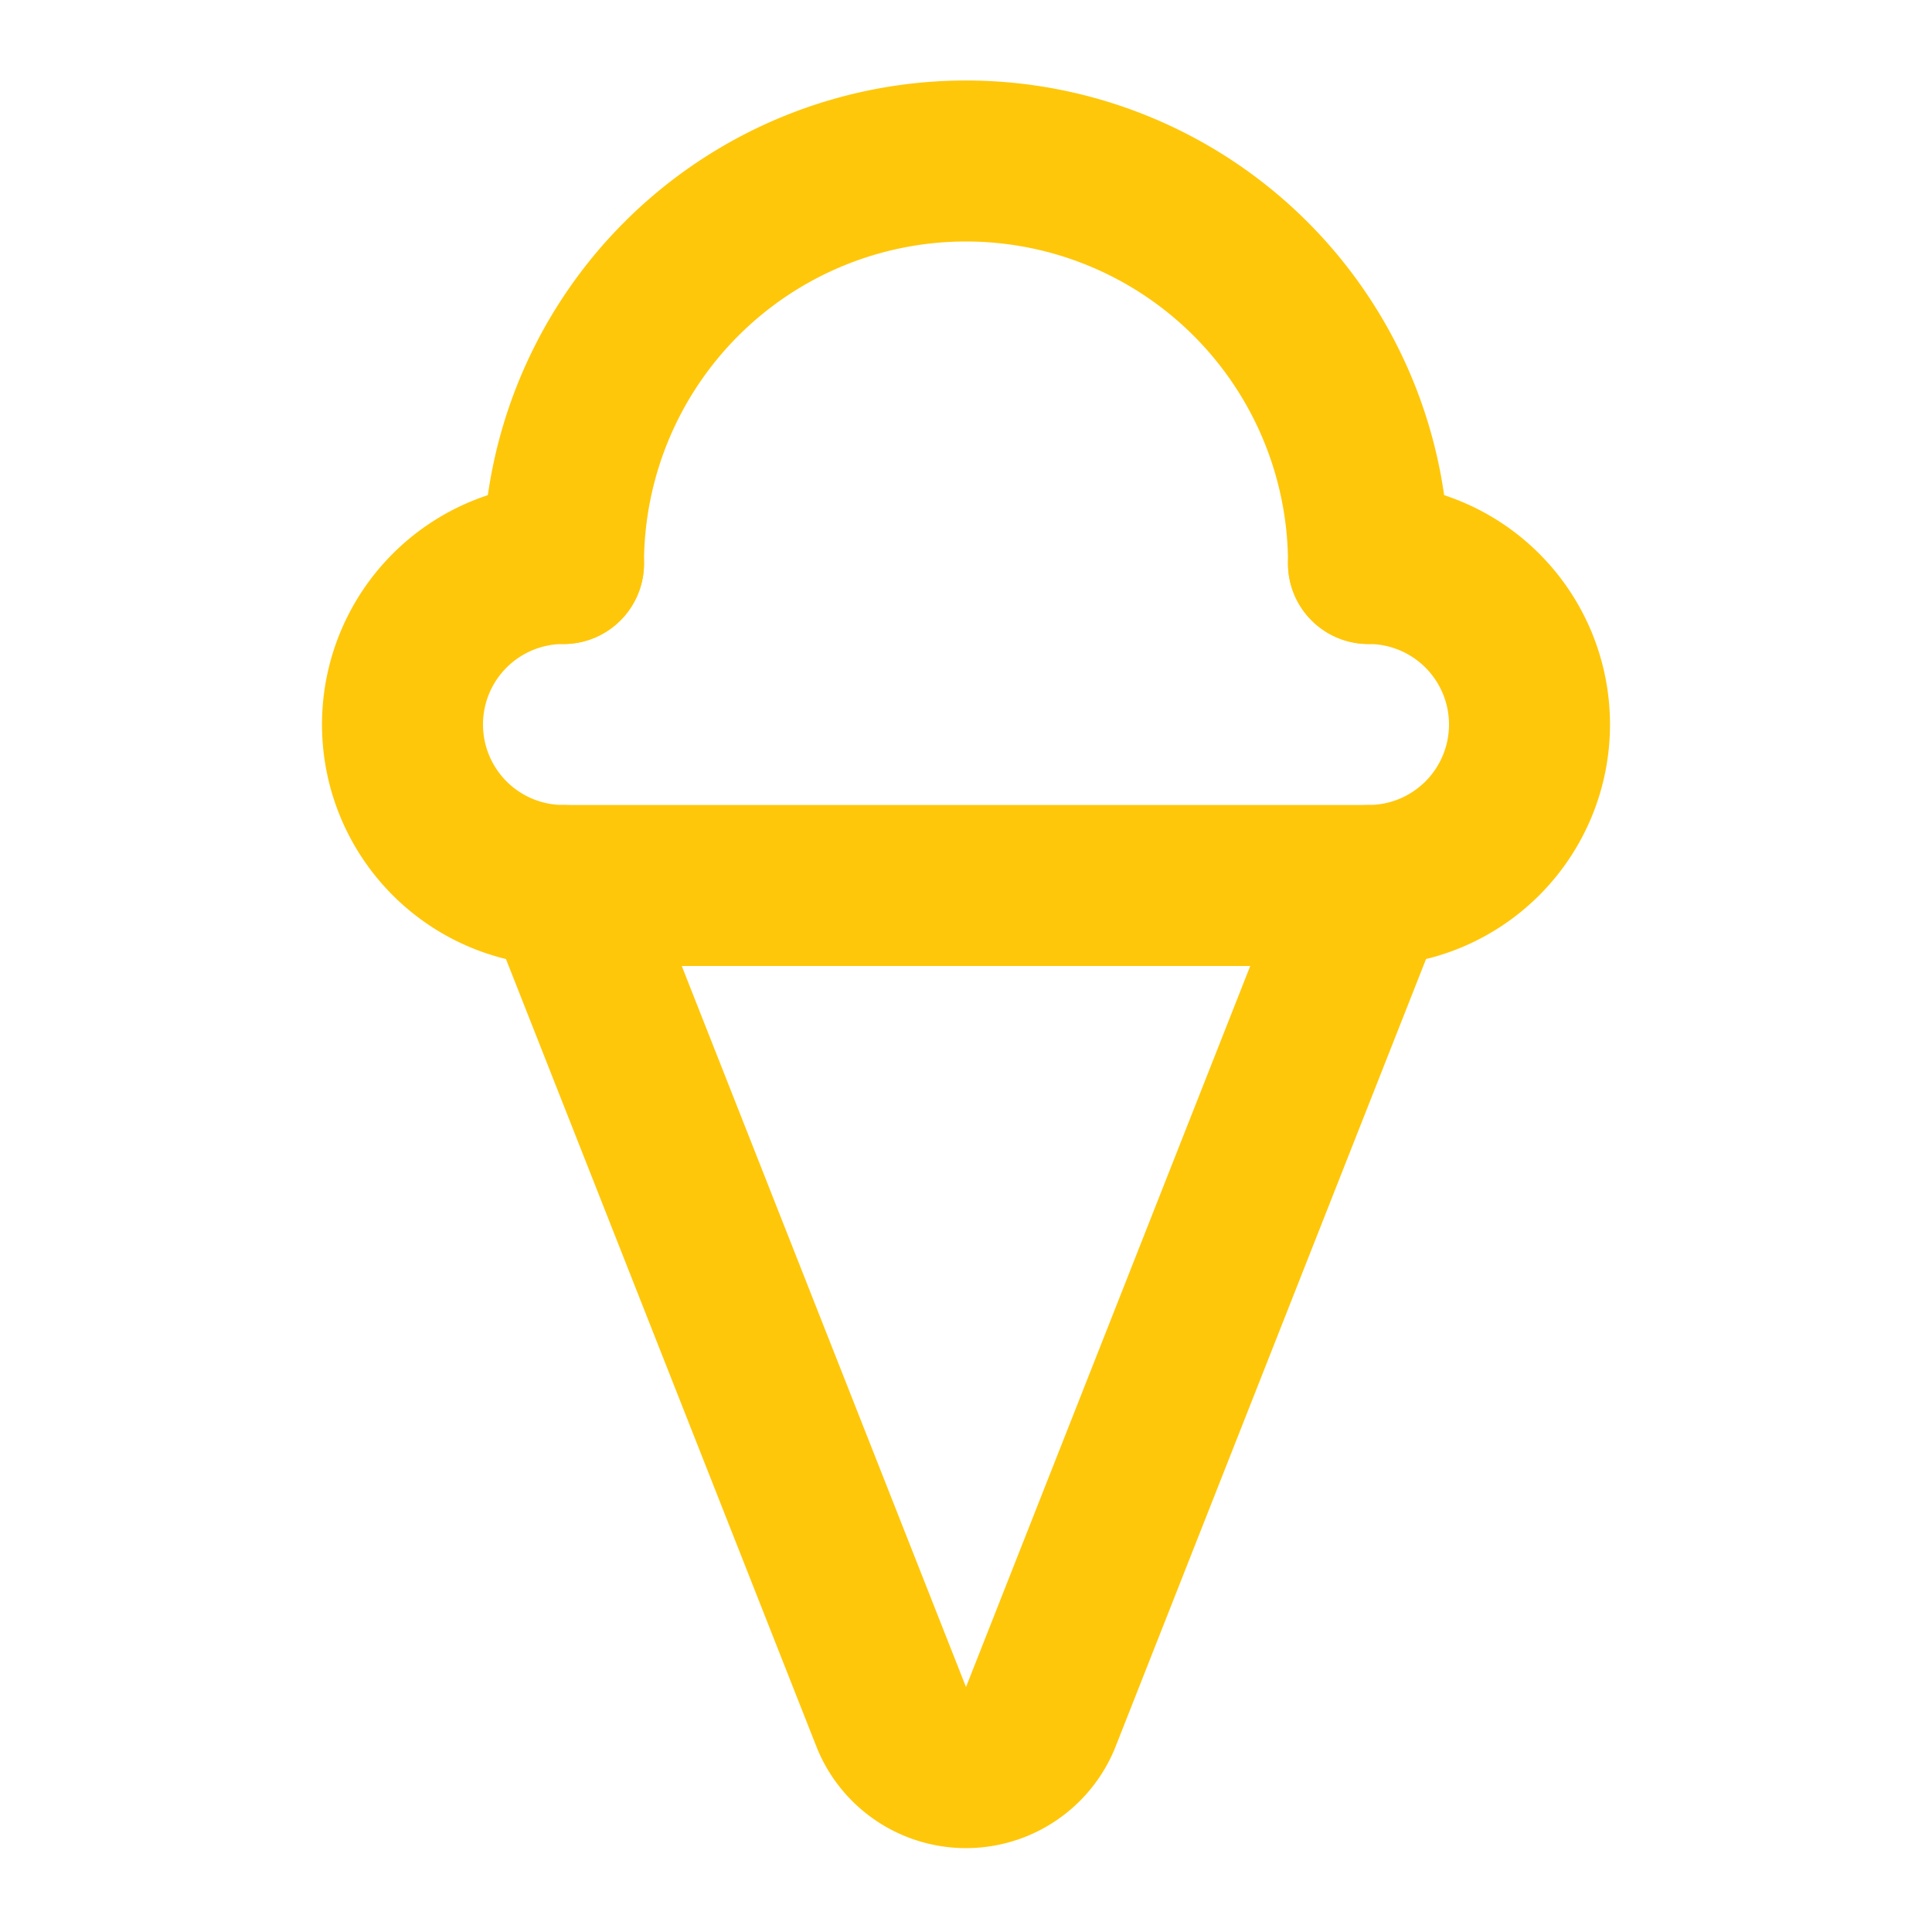 <svg class="lucide lucide-ice-cream-cone-icon lucide-ice-cream-cone" stroke-linejoin="round" stroke-linecap="round" stroke-width="2" stroke="#FFC70A" fill="none" viewBox="0 0 24 24" height="24" width="24" xmlns="http://www.w3.org/2000/svg"><path d="m7 11 4.08 10.35a1 1 0 0 0 1.84 0L17 11"></path><path d="M17 7A5 5 0 0 0 7 7"></path><path d="M17 7a2 2 0 0 1 0 4H7a2 2 0 0 1 0-4"></path></svg>